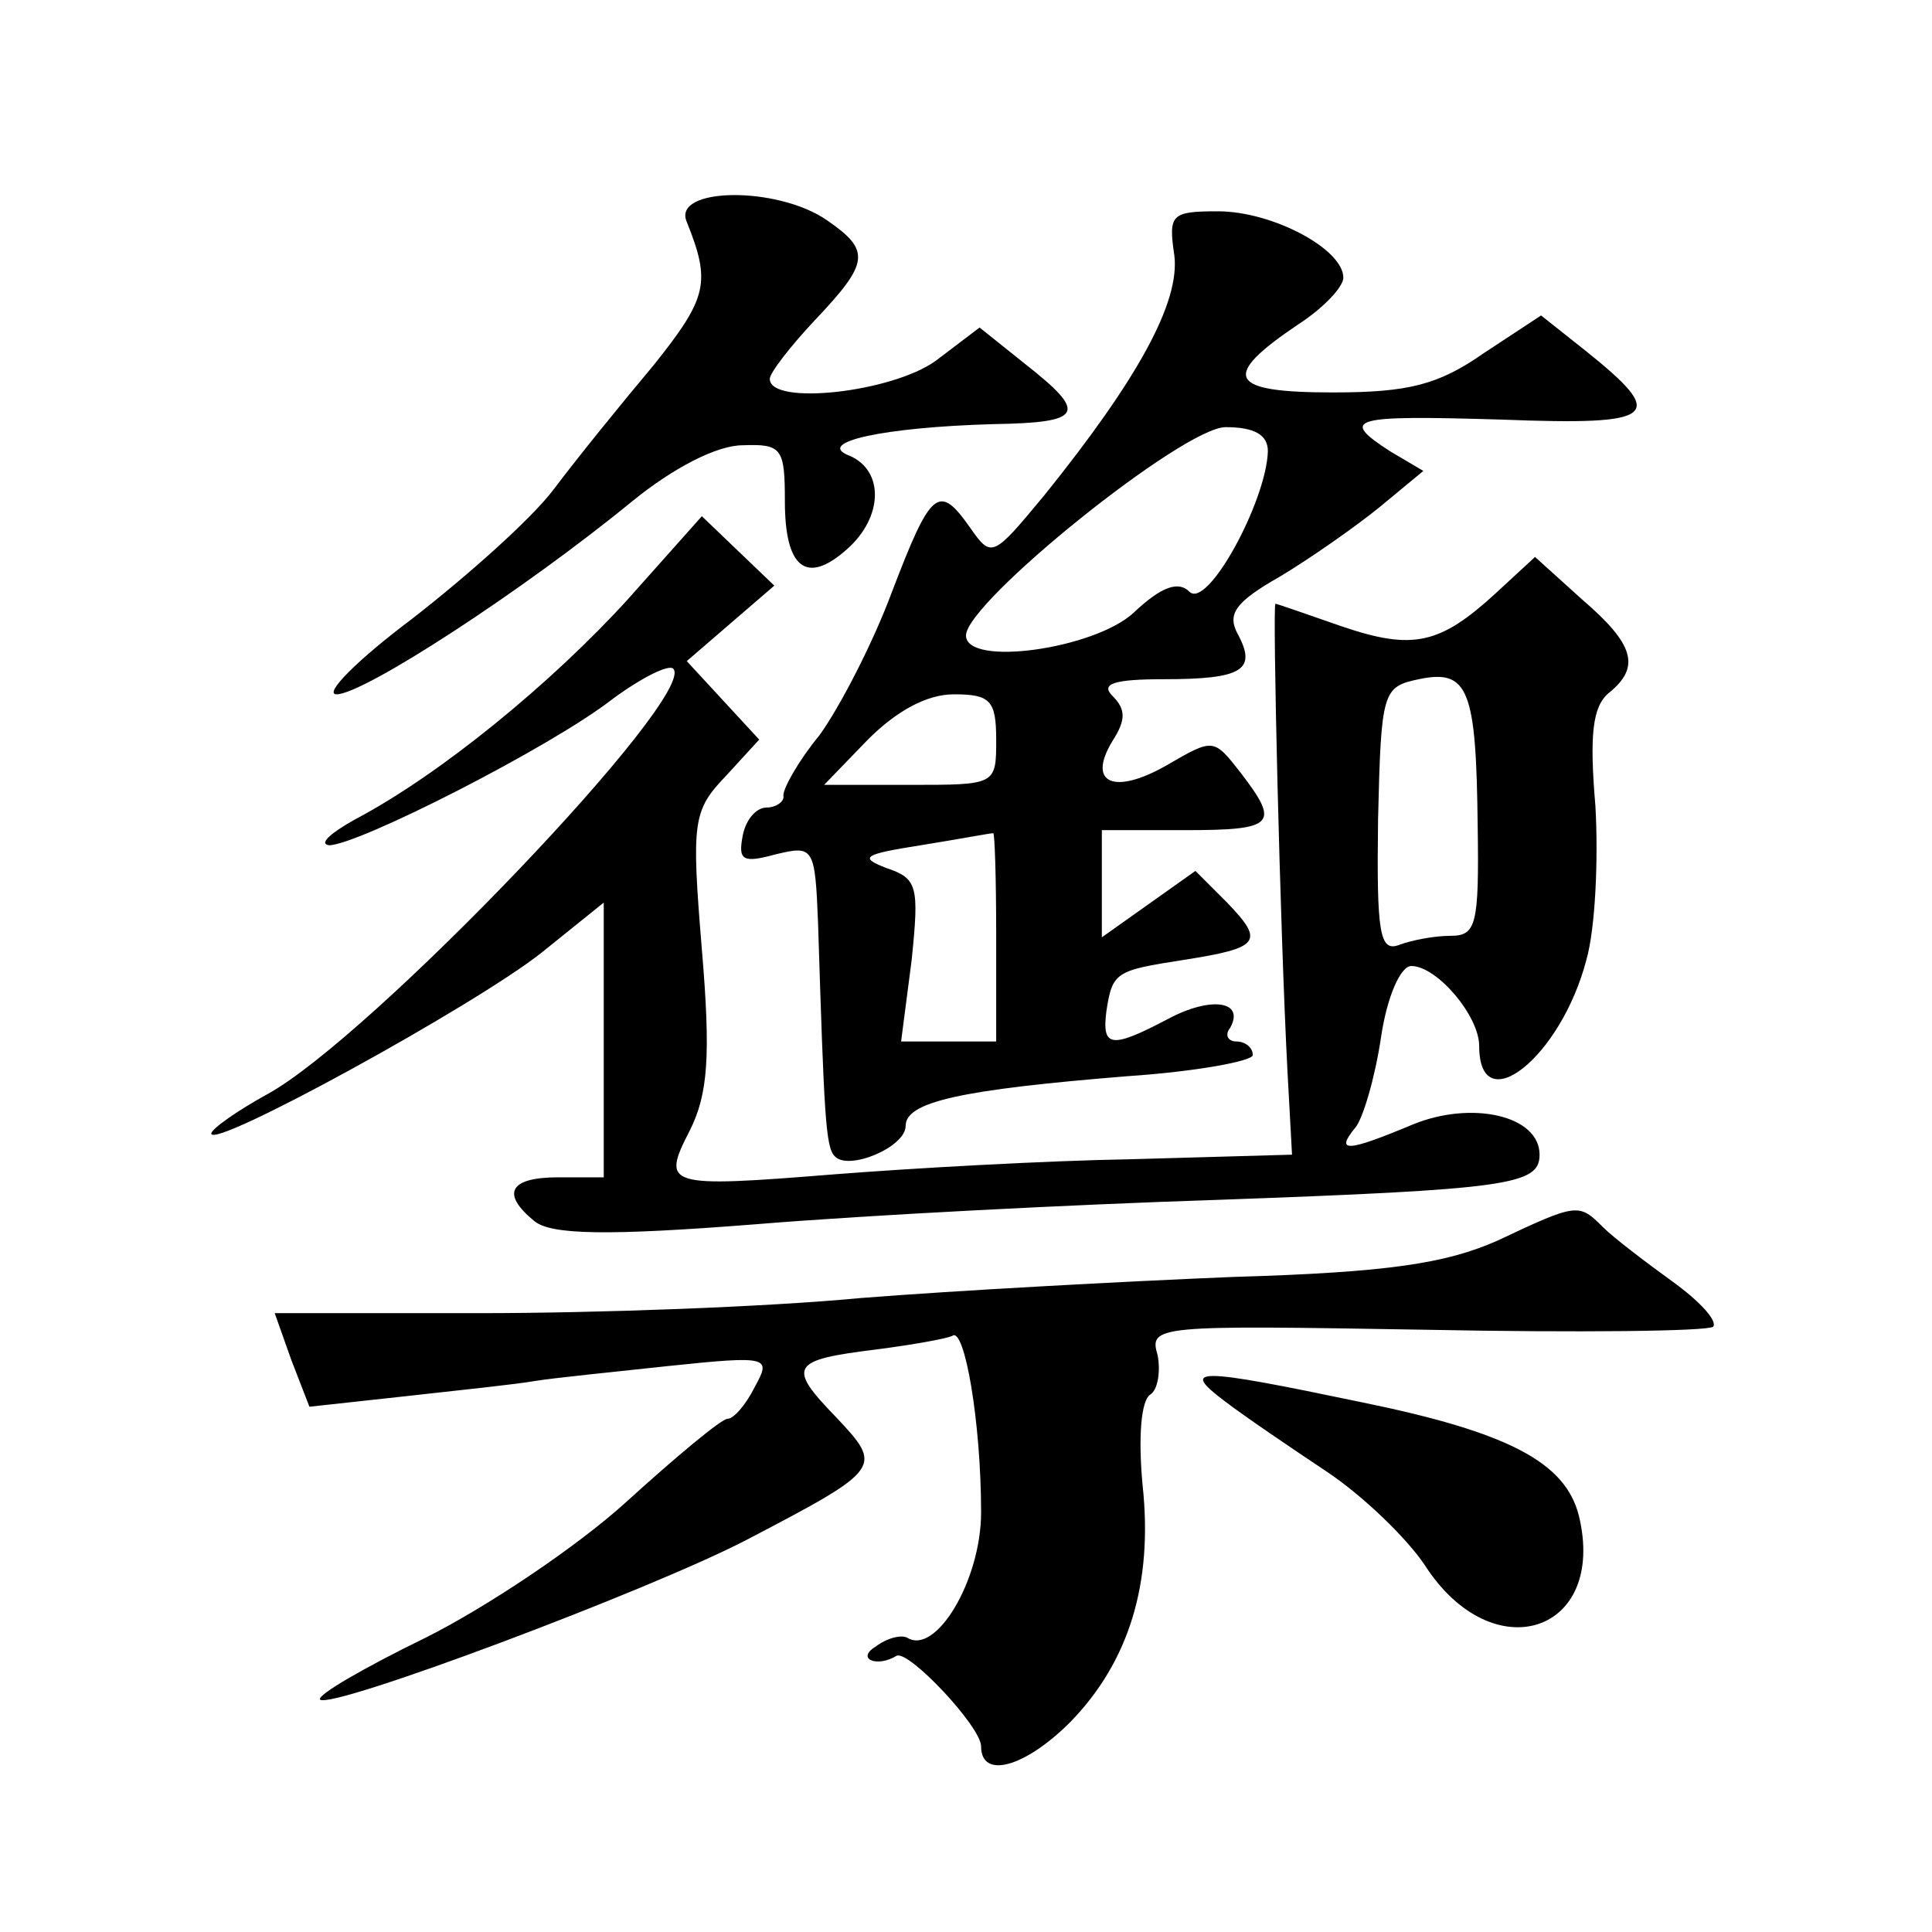 <?xml version="1.0" standalone="no"?>
<!DOCTYPE svg PUBLIC "-//W3C//DTD SVG 20010904//EN"
 "http://www.w3.org/TR/2001/REC-SVG-20010904/DTD/svg10.dtd">
<svg version="1.0" xmlns="http://www.w3.org/2000/svg"
 width="128pt" height="128pt" viewBox="0 0 128 128"
 preserveAspectRatio="xMidYMid meet">
<g transform="translate(0,128) scale(0.1,-0.1)"
fill="#0" stroke="none">
<path d="M455 1133 c16 -40 14 -50 -22 -95 -21 -25 -51 -62 -66 -82 -15 -20 -58
-58 -94 -86 -36 -27 -59 -50 -50 -50 18 0 124 69 196 128 27 22 56 37 73 37 26
1 28 -2 28 -37 0 -44 14 -56 41 -32 24 21 25 52 2 62 -24 9 23 19 95 21 60 1 63
7 21 40 l-30 24 -29 -22 c-29 -21 -110 -30 -110 -12 0 4 14 22 30 39 36 38 37 46
8 66 -33 23 -103 22 -93 -1z M778 1111 c4 -31 -24 -82 -86 -159 -34 -41 -35 -42
-49 -22 -21 30 -26 26 -52 -42 -13 -35 -35 -77 -48 -95 -14 -17 -24 -35 -24 -40
1 -4 -5 -8 -11 -8 -7 0 -14 -8 -16 -19 -3 -16 0 -18 22 -12 25 6 26 5 28 -46 4
-127 5 -148 11 -154 9 -10 47 6 47 20 0 16 36 24 147 33 45 3 83 10 83 14 0 5 -5
9 -11 9 -5 0 -8 4 -4 9 10 18 -13 21 -41 6 -38 -20 -44 -19 -41 5 4 26 6 27 51
34 51 8 54 12 29 38 l-21 21 -31 -22 -31 -22 0 35 0 36 55 0 c60 0 63 4 37 38 -18
23 -18 23 -49 5 -35 -20 -53 -12 -36 16 9 14 9 21 0 30 -8 8 1 11 34 11 52 0 62
6 49 30 -7 13 -2 21 28 38 20 12 50 33 66 46 l29 24 -22 13 c-34 22 -26 24 74 21
104 -4 110 2 55 46 l-29 23 -38 -25 c-30 -21 -50 -26 -100 -26 -69 0 -75 10 -23
45 17 11 30 25 30 31 0 19 -47 44 -83 44 -31 0 -33 -2 -29 -29z m62 -130 c-1 -33
-40 -105 -52 -93 -7 7 -18 4 -37 -14 -26 -24 -111 -36 -111 -15 0 22 144 138 172
138 19 0 28 -5 28 -16z m-180 -191 c0 -30 0 -30 -57 -30 l-57 0 29 30 c19 19 39
30 57 30 24 0 28 -4 28 -30z m0 -130 l0 -70 -31 0 -32 0 7 54 c5 49 4 54 -17 61
-18 7 -15 9 23 15 25 4 46 8 48 8 1 1 2 -29 2 -68z M416 883 c-50 -55 -124 -116
-181 -146 -16 -9 -24 -16 -17 -17 19 0 147 65 188 97 19 14 37 23 40 20 17 -17
-201 -245 -269 -282 -20 -11 -37 -23 -37 -26 0 -11 175 85 219 120 l41 33 0 -91
0 -91 -30 0 c-33 0 -38 -11 -16 -29 11 -9 47 -10 148 -2 73 6 210 13 303 16 195
7 215 10 215 30 0 26 -45 36 -84 20 -43 -18 -52 -19 -38 -2 5 6 13 33 17 60 4 27
13 47 20 47 17 0 45 -33 45 -53 0 -50 54 -8 71 57 6 21 8 67 6 102 -4 47 -2 66
9 75 21 17 17 32 -18 62 l-31 28 -26 -24 c-37 -34 -55 -38 -102 -22 -23 8 -43 15
-44 15 -2 0 3 -215 8 -310 l3 -55 -106 -3 c-58 -1 -146 -6 -197 -10 -112 -9 -115
-8 -96 29 12 24 14 49 8 120 -7 85 -6 92 16 115 l22 24 -24 26 -24 26 29 25 29
25 -24 23 -24 23 -49 -55z m563 -150 c1 -66 -1 -73 -18 -73 -11 0 -26 -3 -34 -6
-13 -5 -15 8 -14 83 2 85 3 88 27 93 33 7 38 -7 39 -97z M992 458 c-34 -15 -72
-21 -175 -24 -73 -3 -184 -9 -247 -14 -63 -6 -176 -10 -252 -10 l-136 0 11 -31
12 -31 64 7 c36 4 74 8 85 10 12 2 52 6 89 10 67 7 68 6 57 -14 -6 -12 -14 -21
-18 -21 -4 0 -34 -25 -67 -55 -33 -30 -93 -70 -133 -90 -41 -20 -72 -38 -70 -41
7 -7 220 73 283 106 90 47 90 48 59 81 -33 34 -30 38 27 45 23 3 46 7 50 9 8 6
19 -57 19 -117 0 -45 -30 -95 -49 -83 -4 2 -13 0 -21 -6 -13 -8 1 -14 14 -6 8 4
56 -47 56 -60 0 -22 29 -14 59 16 39 40 55 92 48 157 -3 32 -1 56 5 60 5 3 7 15
5 26 -6 20 -1 20 178 17 101 -2 186 -1 190 2 3 4 -9 17 -27 30 -18 13 -39 29 -46
36 -16 16 -17 16 -70 -9z M811 352 c13 -10 44 -31 68 -47 24 -16 53 -44 65 -62
45 -70 121 -45 102 33 -9 35 -46 55 -144 75 -110 23 -120 23 -91 1z"/>
</g>
</svg>

